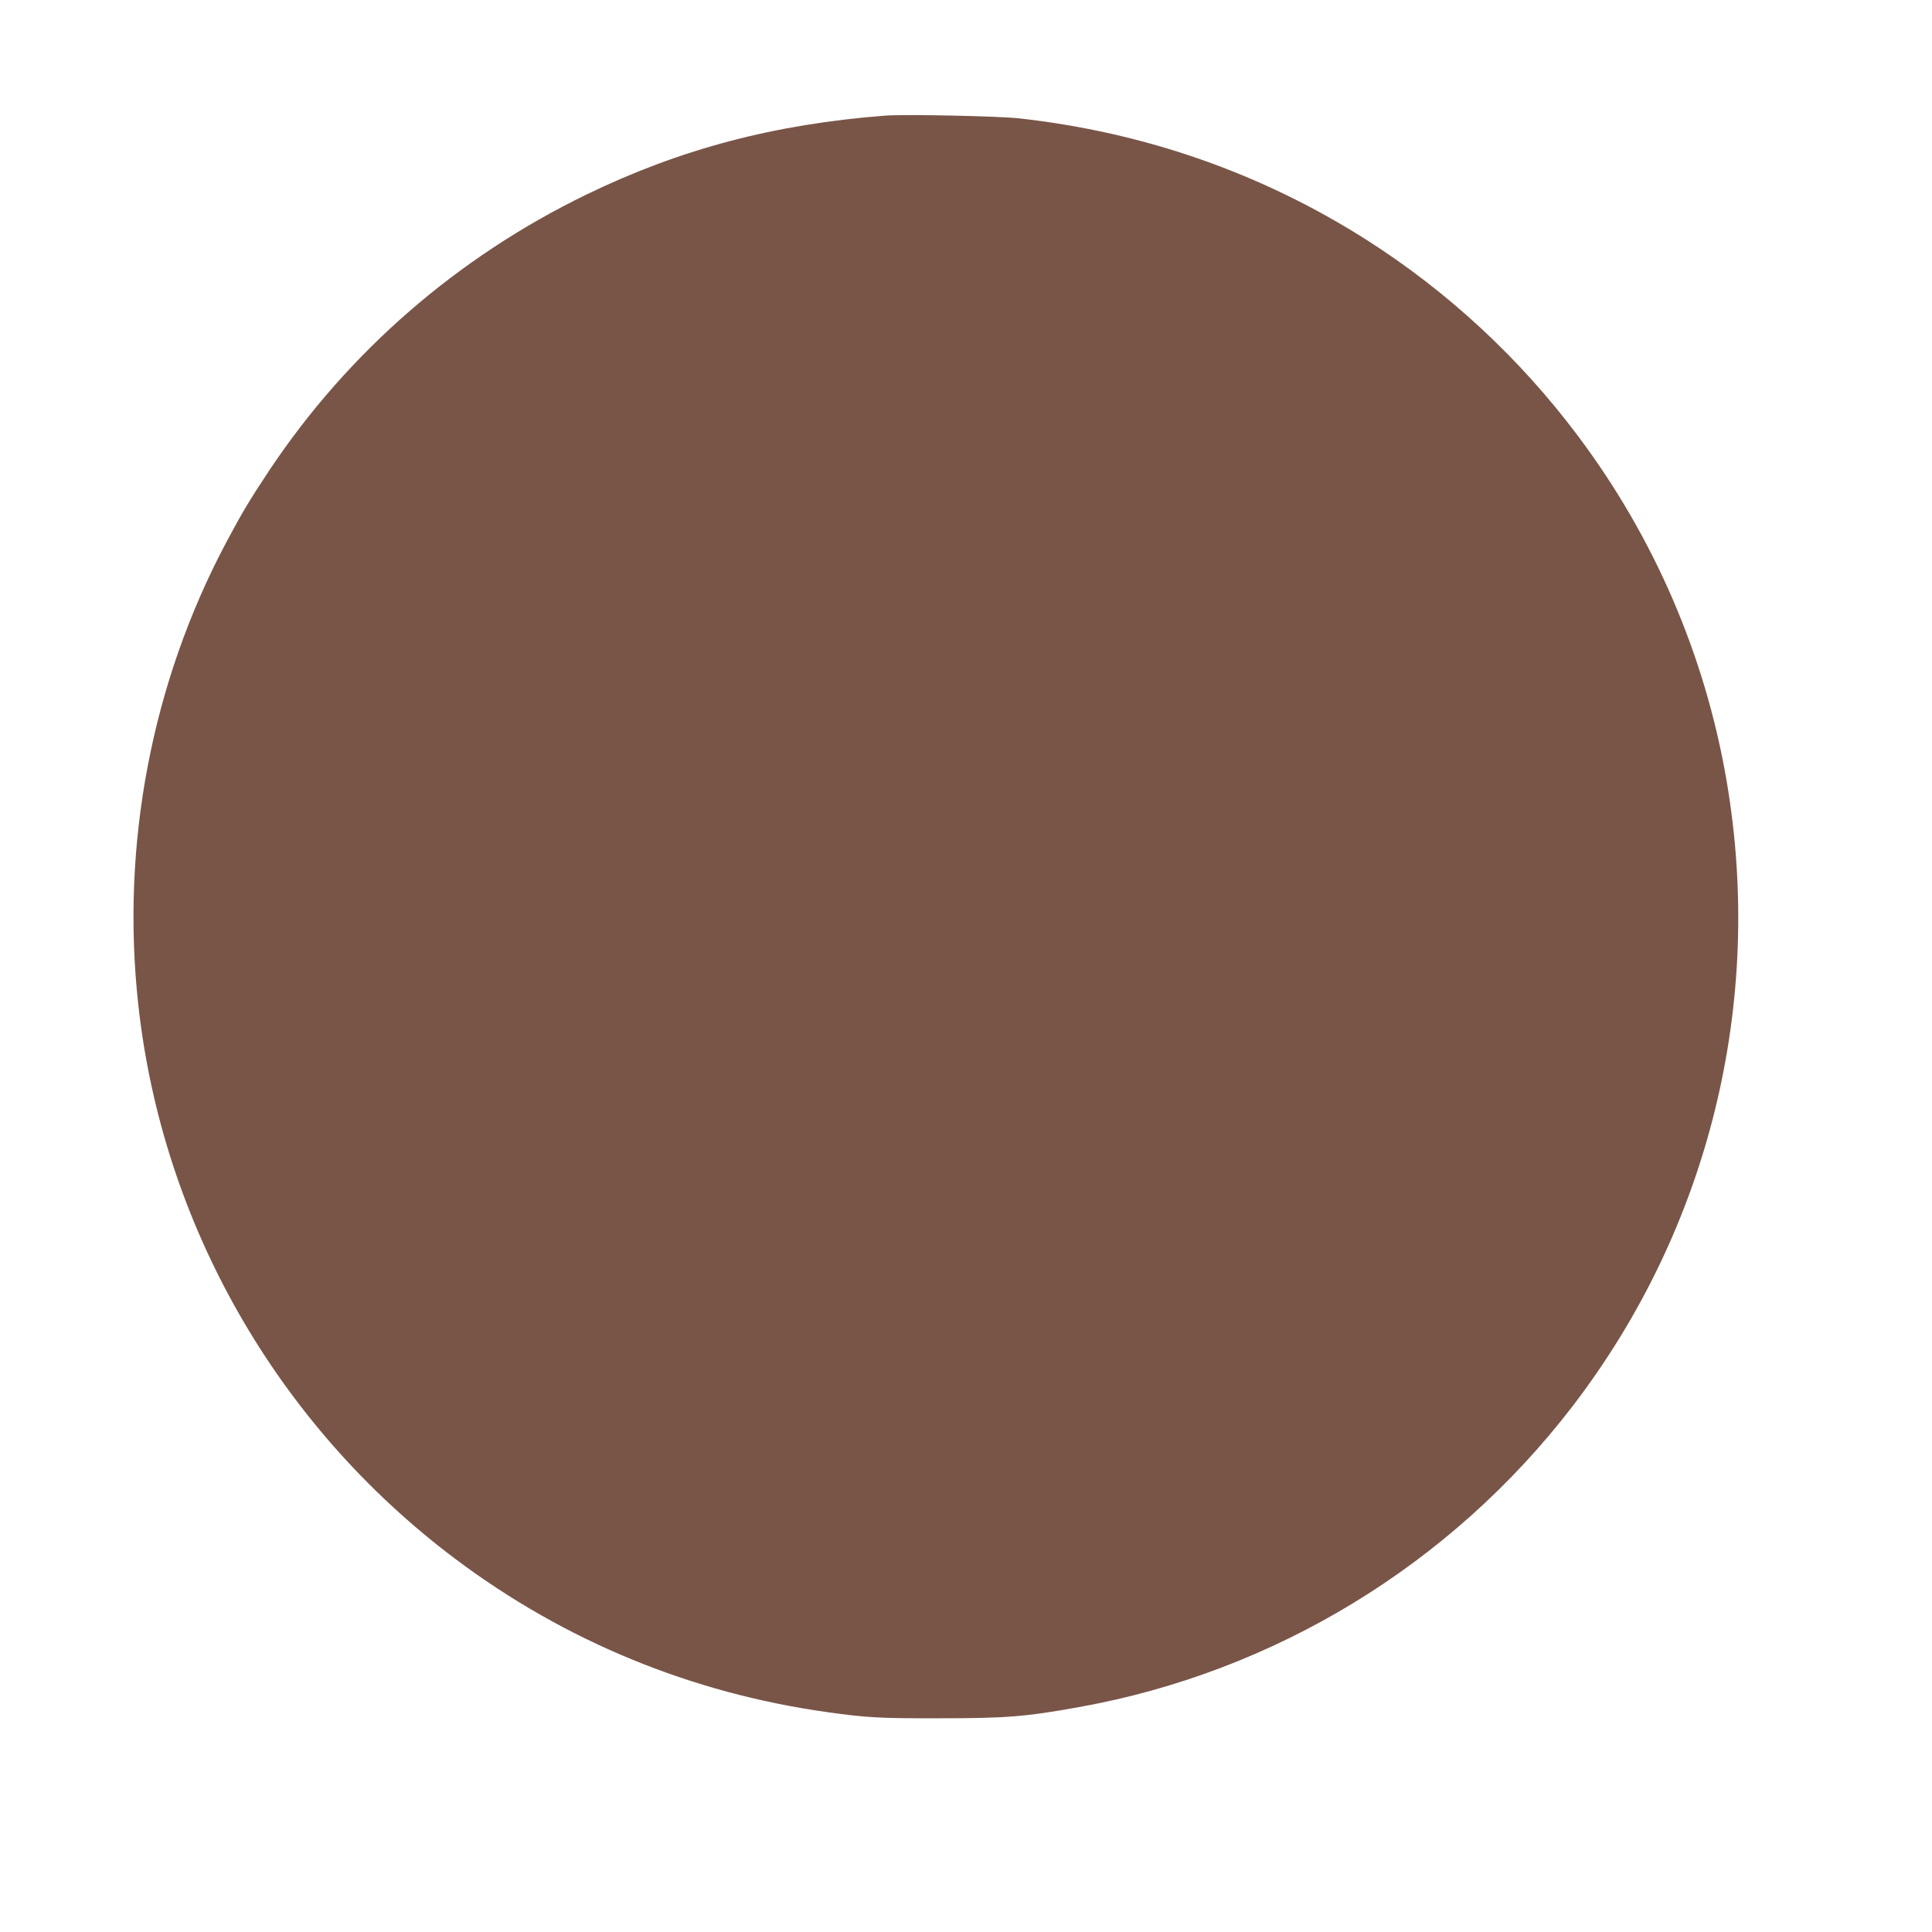 <?xml version="1.0" standalone="no"?>
<!DOCTYPE svg PUBLIC "-//W3C//DTD SVG 20010904//EN"
 "http://www.w3.org/TR/2001/REC-SVG-20010904/DTD/svg10.dtd">
<svg version="1.0" xmlns="http://www.w3.org/2000/svg"
 width="1280pt" height="1280pt" viewBox="0 0 1280 1280"
 preserveAspectRatio="xMidYMid meet">
<g transform="translate(0,1280) scale(0.1,-0.1)"
fill="#795548" stroke="none">
<path d="M5865 12034 c-736 -57 -1357 -221 -1980 -523 -856 -416 -1577 -1042
-2100 -1826 -134 -202 -181 -281 -287 -480 -494 -930 -698 -2005 -582 -3060
159 -1454 922 -2788 2099 -3672 725 -545 1565 -891 2470 -1017 258 -36 343
-41 740 -40 441 0 569 10 923 74 1296 232 2464 944 3268 1990 906 1179 1275
2677 1023 4148 -142 829 -480 1613 -987 2287 -384 512 -860 953 -1397 1295
-695 442 -1472 714 -2305 806 -138 15 -758 28 -885 18z"/>
</g>
</svg>
